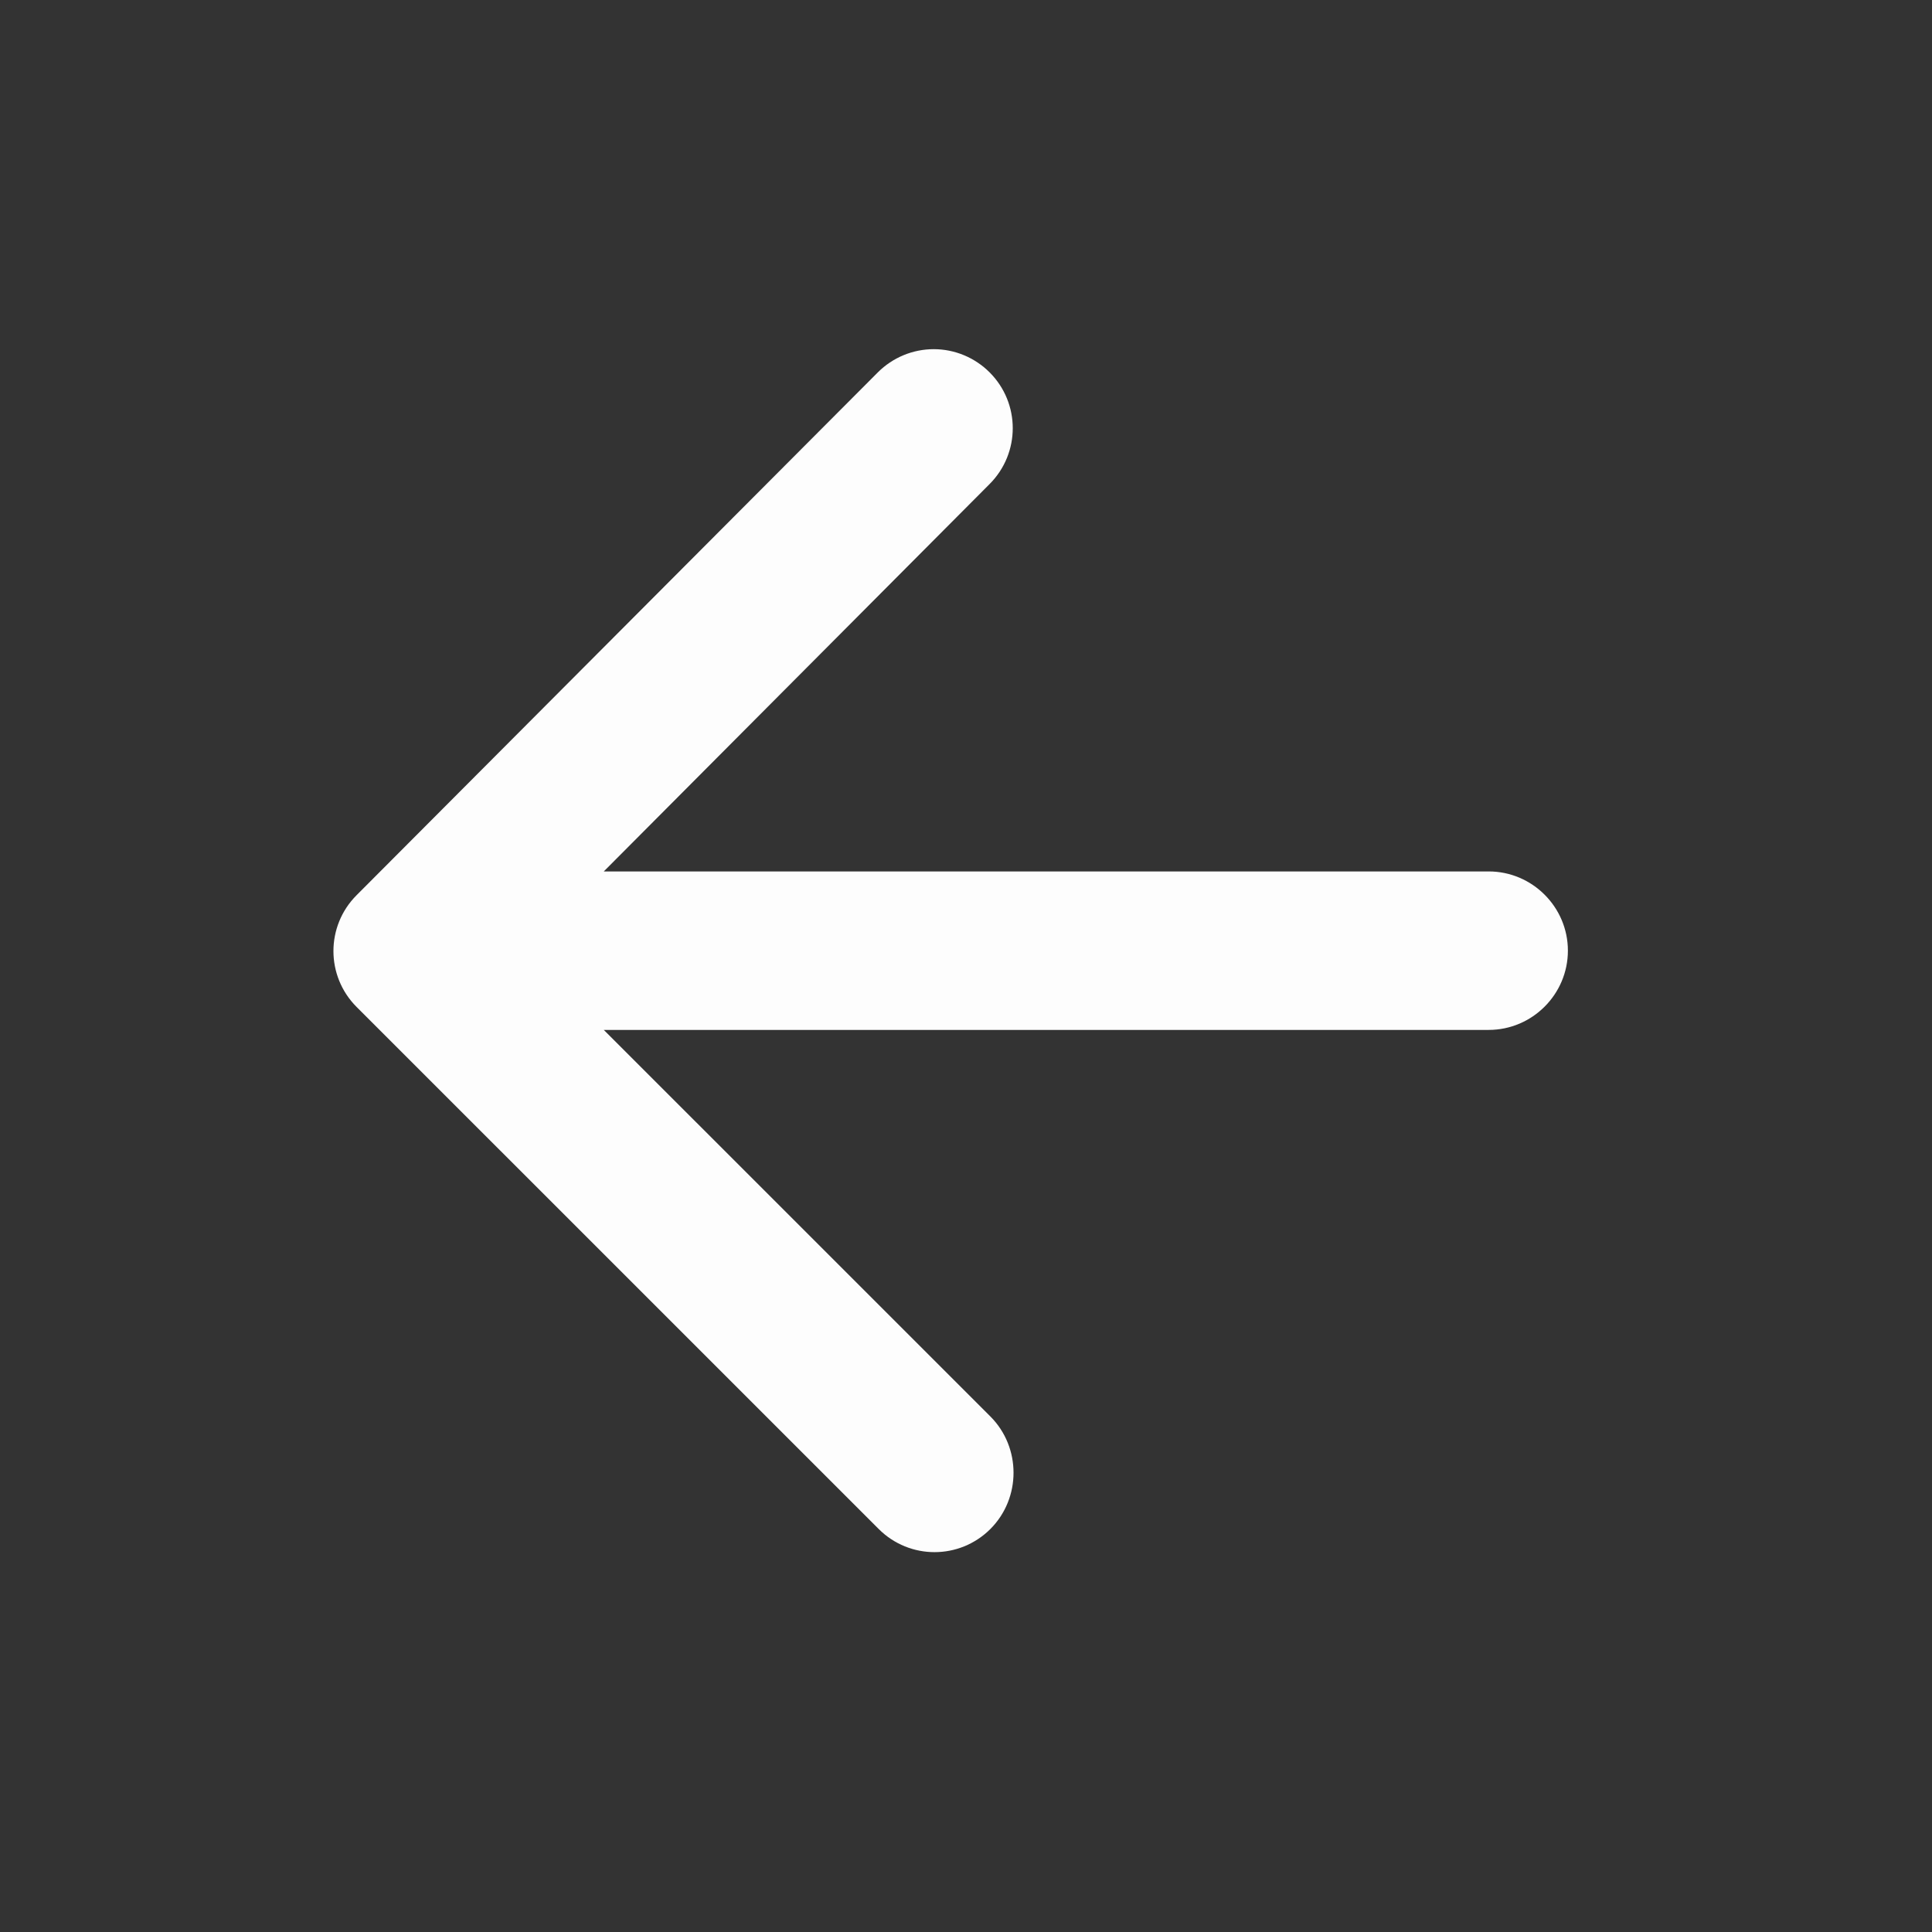 <svg width="37" height="37" viewBox="0 0 37 37" fill="none" xmlns="http://www.w3.org/2000/svg">
<rect x="0" y="0" width="37" height="37" fill="#333333" stroke="none"/>
<path d="M28.51 19.724H11.563L18.967 27.127C19.558 27.719 19.558 28.69 18.967 29.282C18.375 29.873 17.419 29.873 16.828 29.282L6.829 19.284C6.238 18.692 6.238 17.736 6.829 17.144L16.812 7.131C17.096 6.847 17.481 6.687 17.882 6.687C18.283 6.687 18.668 6.847 18.952 7.131C19.543 7.722 19.543 8.678 18.952 9.27L11.563 16.689H28.51C29.345 16.689 30.027 17.372 30.027 18.206C30.027 19.041 29.345 19.724 28.51 19.724Z" fill="#FDFDFD"/>
</svg>

